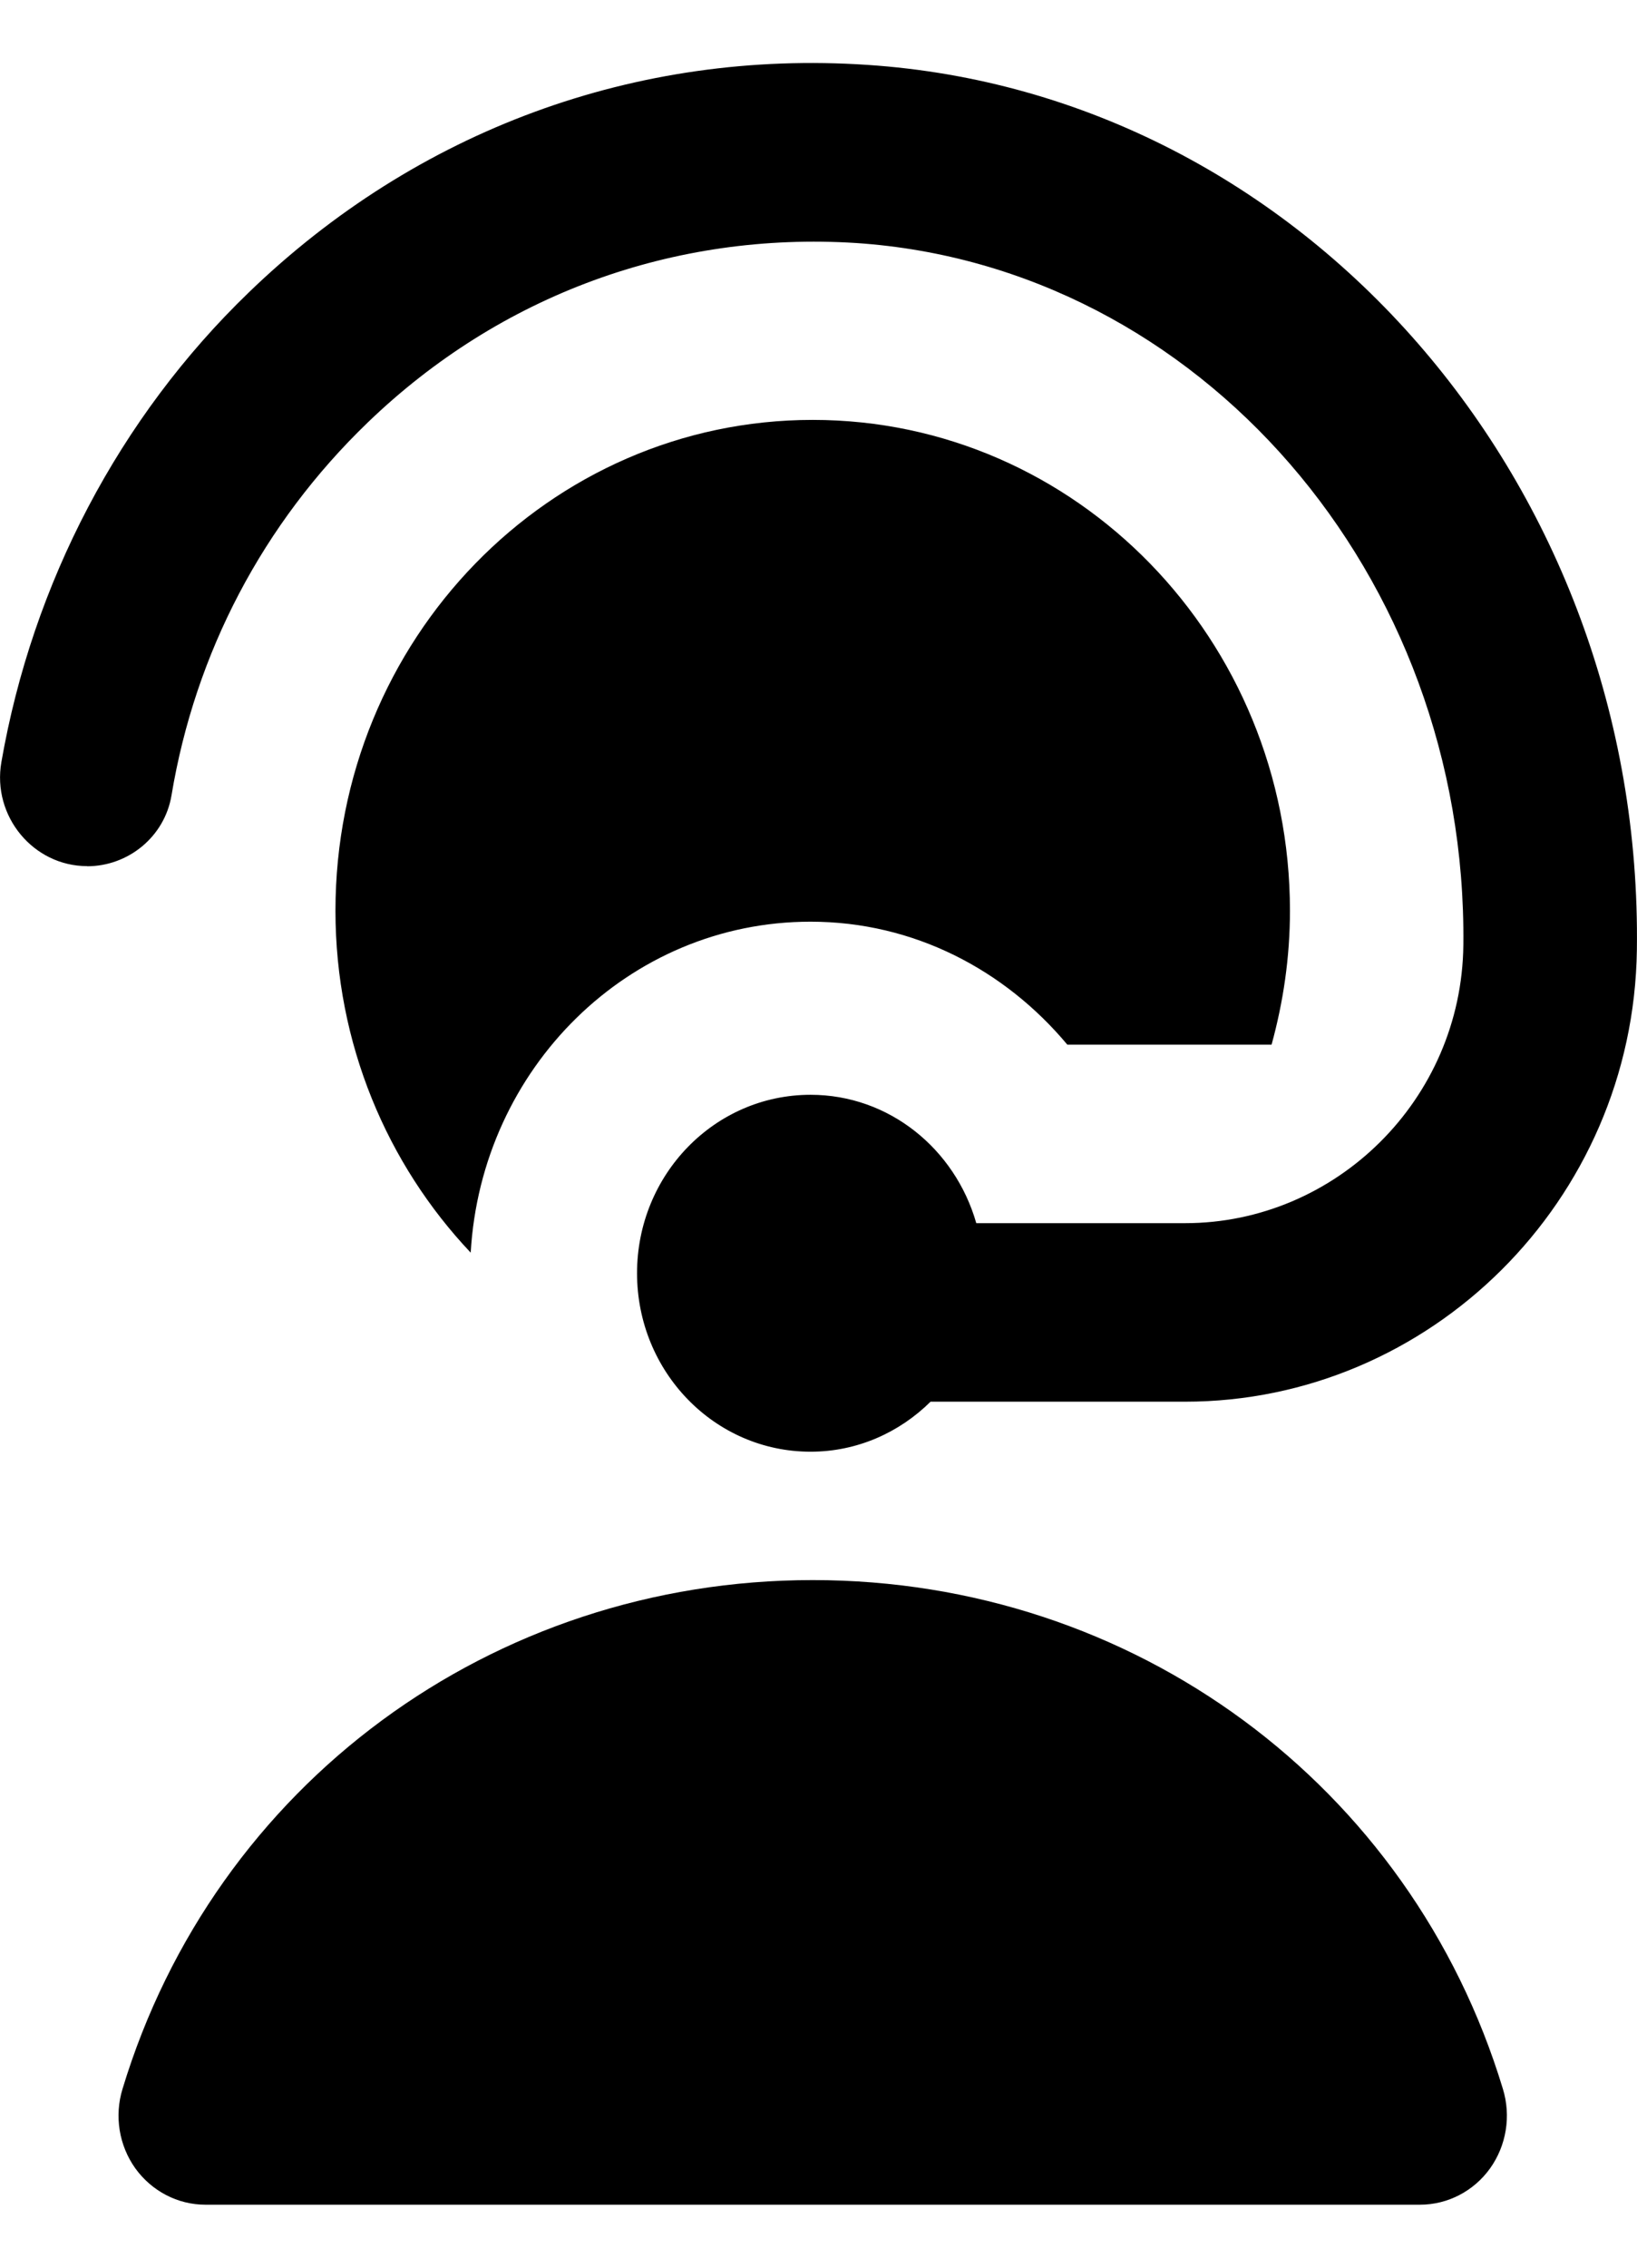 <svg width="13" height="18" viewBox="0 0 13 18" fill="none" xmlns="http://www.w3.org/2000/svg">
<g clip-path="url(#clip0_466_14)">
<path d="M0.692 6.875C0.266 6.875 -0.064 6.48 0.011 6.049C0.258 4.632 0.945 3.314 1.978 2.319C3.311 1.033 5.052 0.392 6.888 0.515C10.348 0.744 13.05 3.84 12.999 7.539C12.972 9.535 11.353 11.126 9.411 11.126H7.39C7.142 11.371 6.807 11.523 6.437 11.523C5.675 11.523 5.059 10.889 5.059 10.106C5.059 9.324 5.675 8.69 6.437 8.69C7.062 8.69 7.585 9.121 7.753 9.709H9.411C10.607 9.709 11.608 8.729 11.621 7.5C11.653 4.564 9.523 2.111 6.799 1.929C5.353 1.837 3.973 2.339 2.92 3.354C2.087 4.156 1.55 5.184 1.362 6.313C1.307 6.643 1.017 6.876 0.692 6.876V6.875ZM6.454 12.542C3.908 12.542 1.705 14.165 0.973 16.581C0.907 16.796 0.945 17.03 1.075 17.212C1.206 17.393 1.412 17.5 1.631 17.5H11.277C11.496 17.5 11.703 17.393 11.833 17.212C11.963 17.03 12.001 16.796 11.935 16.581C11.203 14.165 9 12.542 6.454 12.542ZM8.476 8.292H10.098C10.191 7.954 10.244 7.598 10.244 7.229C10.244 5.077 8.547 3.333 6.454 3.333C4.361 3.333 2.664 5.077 2.664 7.229C2.664 8.285 3.075 9.242 3.738 9.943C3.822 8.48 4.992 7.316 6.437 7.316C7.257 7.316 7.98 7.699 8.476 8.292Z" fill="black"/>
</g>
<defs>
<clipPath id="clip0_466_14">
<rect width="13" height="18" fill="white"/>
</clipPath>
</defs>
</svg>
